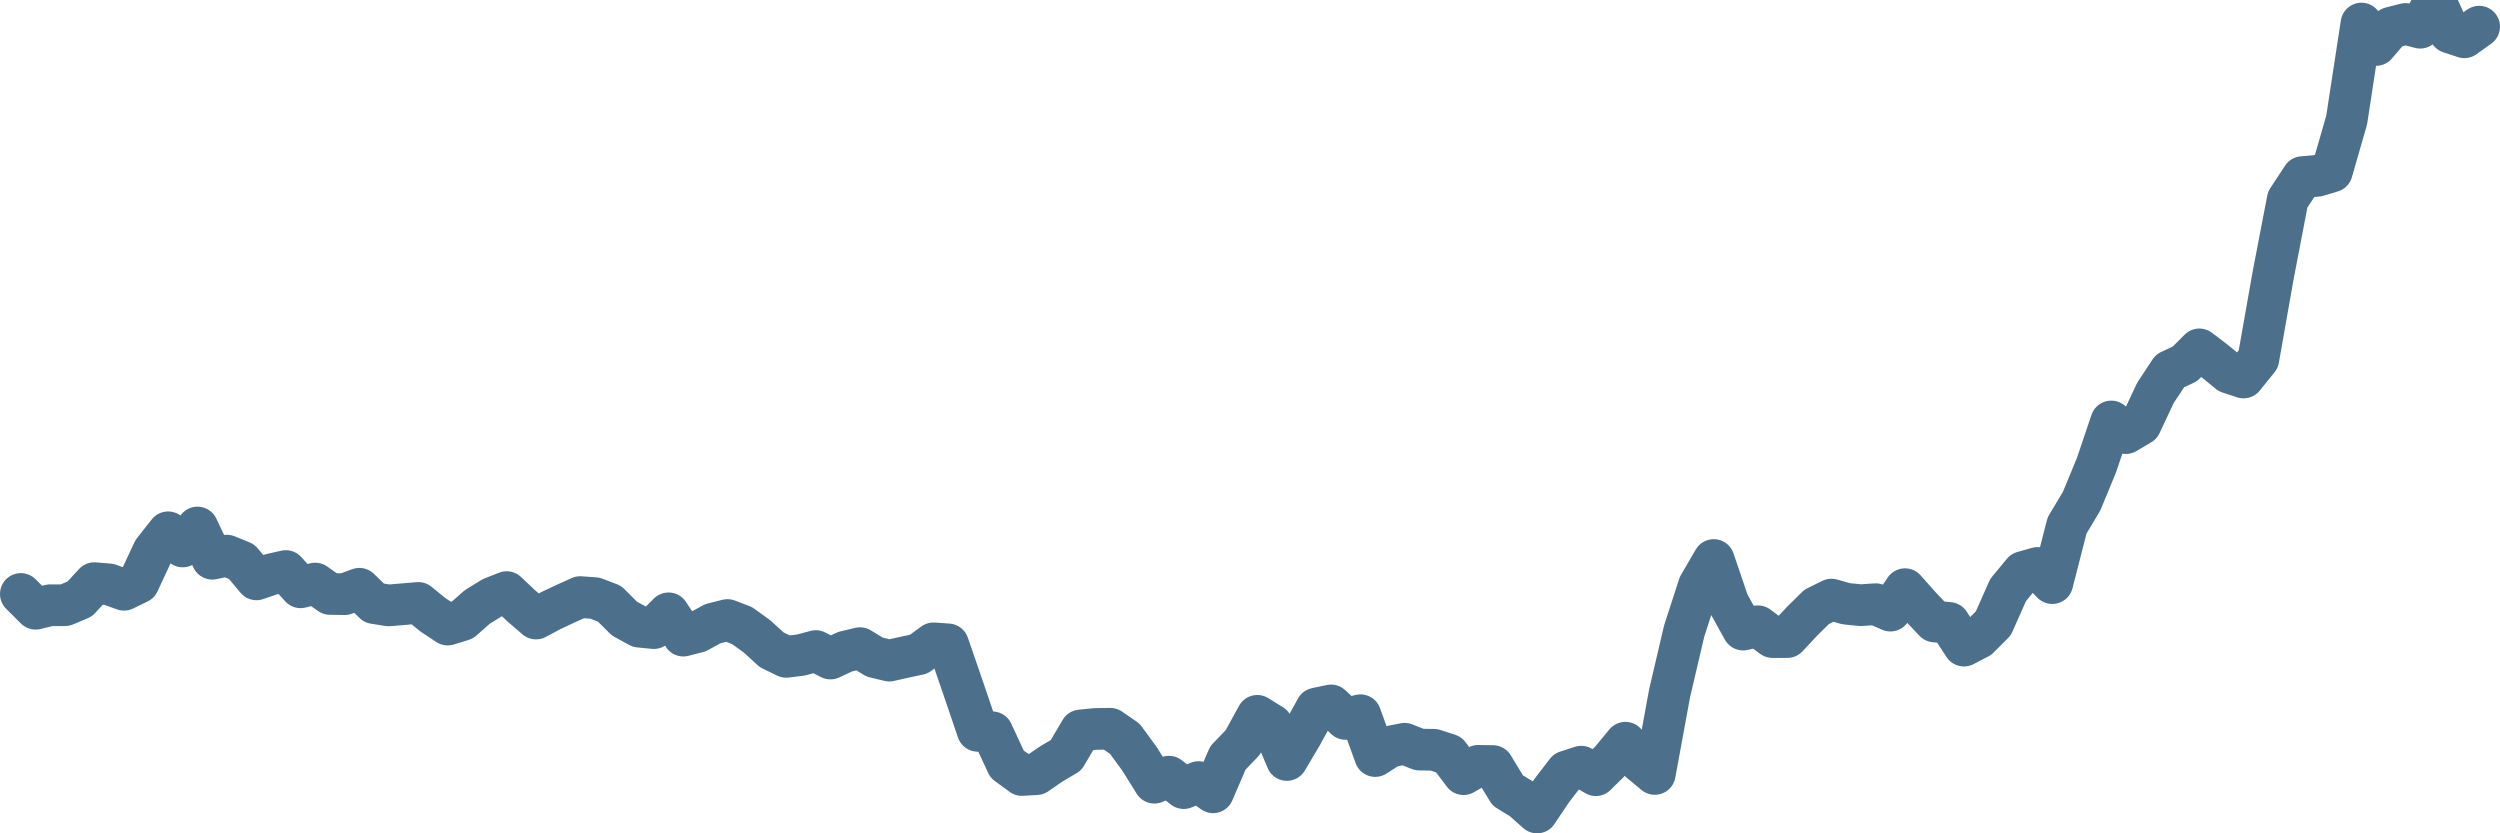 <svg width="120px" height="40px" viewBox="0 0 120 40" xmlns="http://www.w3.org/2000/svg"><path stroke="#4C6F8C" stroke-width="2" fill="none" stroke-linecap="round" stroke-linejoin="round" d="M1.00,28.51 L1.71,29.22 L2.41,29.05 L3.12,29.05 L3.83,28.75 L4.53,27.99 L5.24,28.05 L5.95,28.31 L6.65,27.97 L7.36,26.45 L8.07,25.55 L8.77,26.23 L9.48,25.32 L10.19,26.82 L10.89,26.67 L11.60,26.96 L12.31,27.81 L13.01,27.57 L13.72,27.41 L14.43,28.19 L15.13,28.01 L15.84,28.51 L16.54,28.52 L17.25,28.26 L17.96,28.95 L18.66,29.06 L19.37,29.00 L20.08,28.94 L20.78,29.51 L21.49,29.98 L22.20,29.76 L22.90,29.14 L23.61,28.70 L24.32,28.42 L25.02,29.08 L25.73,29.69 L26.44,29.31 L27.14,28.98 L27.85,28.66 L28.56,28.71 L29.26,28.98 L29.97,29.69 L30.68,30.08 L31.38,30.15 L32.09,29.44 L32.80,30.51 L33.50,30.33 L34.21,29.94 L34.92,29.76 L35.62,30.03 L36.33,30.54 L37.04,31.19 L37.74,31.53 L38.45,31.44 L39.16,31.25 L39.86,31.61 L40.57,31.28 L41.28,31.11 L41.98,31.54 L42.69,31.71 L43.40,31.55 L44.10,31.40 L44.81,30.88 L45.51,30.93 L46.22,32.99 L46.93,35.08 L47.63,35.15 L48.34,36.68 L49.05,37.20 L49.75,37.16 L50.46,36.67 L51.17,36.25 L51.87,35.06 L52.58,34.99 L53.29,34.98 L53.99,35.46 L54.70,36.43 L55.41,37.57 L56.11,37.28 L56.82,37.83 L57.53,37.54 L58.23,38.03 L58.94,36.38 L59.65,35.64 L60.35,34.36 L61.06,34.80 L61.77,36.48 L62.47,35.30 L63.18,34.01 L63.89,33.86 L64.59,34.51 L65.30,34.33 L66.01,36.29 L66.71,35.84 L67.42,35.70 L68.13,35.98 L68.83,35.99 L69.54,36.22 L70.25,37.16 L70.95,36.76 L71.66,36.77 L72.37,37.94 L73.07,38.37 L73.78,39.00 L74.49,37.94 L75.19,37.03 L75.90,36.80 L76.60,37.21 L77.31,36.51 L78.02,35.65 L78.72,36.56 L79.43,37.15 L80.14,33.28 L80.84,30.29 L81.55,28.10 L82.26,26.88 L82.96,28.94 L83.67,30.22 L84.38,30.06 L85.08,30.58 L85.79,30.58 L86.50,29.82 L87.20,29.13 L87.91,28.78 L88.62,28.98 L89.32,29.05 L90.03,29.00 L90.74,29.31 L91.44,28.28 L92.15,29.08 L92.86,29.83 L93.56,29.90 L94.27,30.99 L94.98,30.62 L95.68,29.92 L96.39,28.32 L97.10,27.46 L97.80,27.26 L98.51,27.99 L99.22,25.22 L99.92,24.05 L100.63,22.33 L101.34,20.23 L102.04,20.79 L102.75,20.37 L103.46,18.86 L104.16,17.80 L104.87,17.47 L105.57,16.77 L106.28,17.31 L106.99,17.89 L107.69,18.12 L108.40,17.24 L109.11,13.22 L109.81,9.58 L110.52,8.50 L111.23,8.44 L111.93,8.23 L112.64,5.76 L113.35,1.13 L114.05,2.16 L114.76,1.33 L115.47,1.15 L116.17,1.33 L116.88,0 L117.59,1.56 L118.29,1.79 L119.00,1.28"></path></svg>